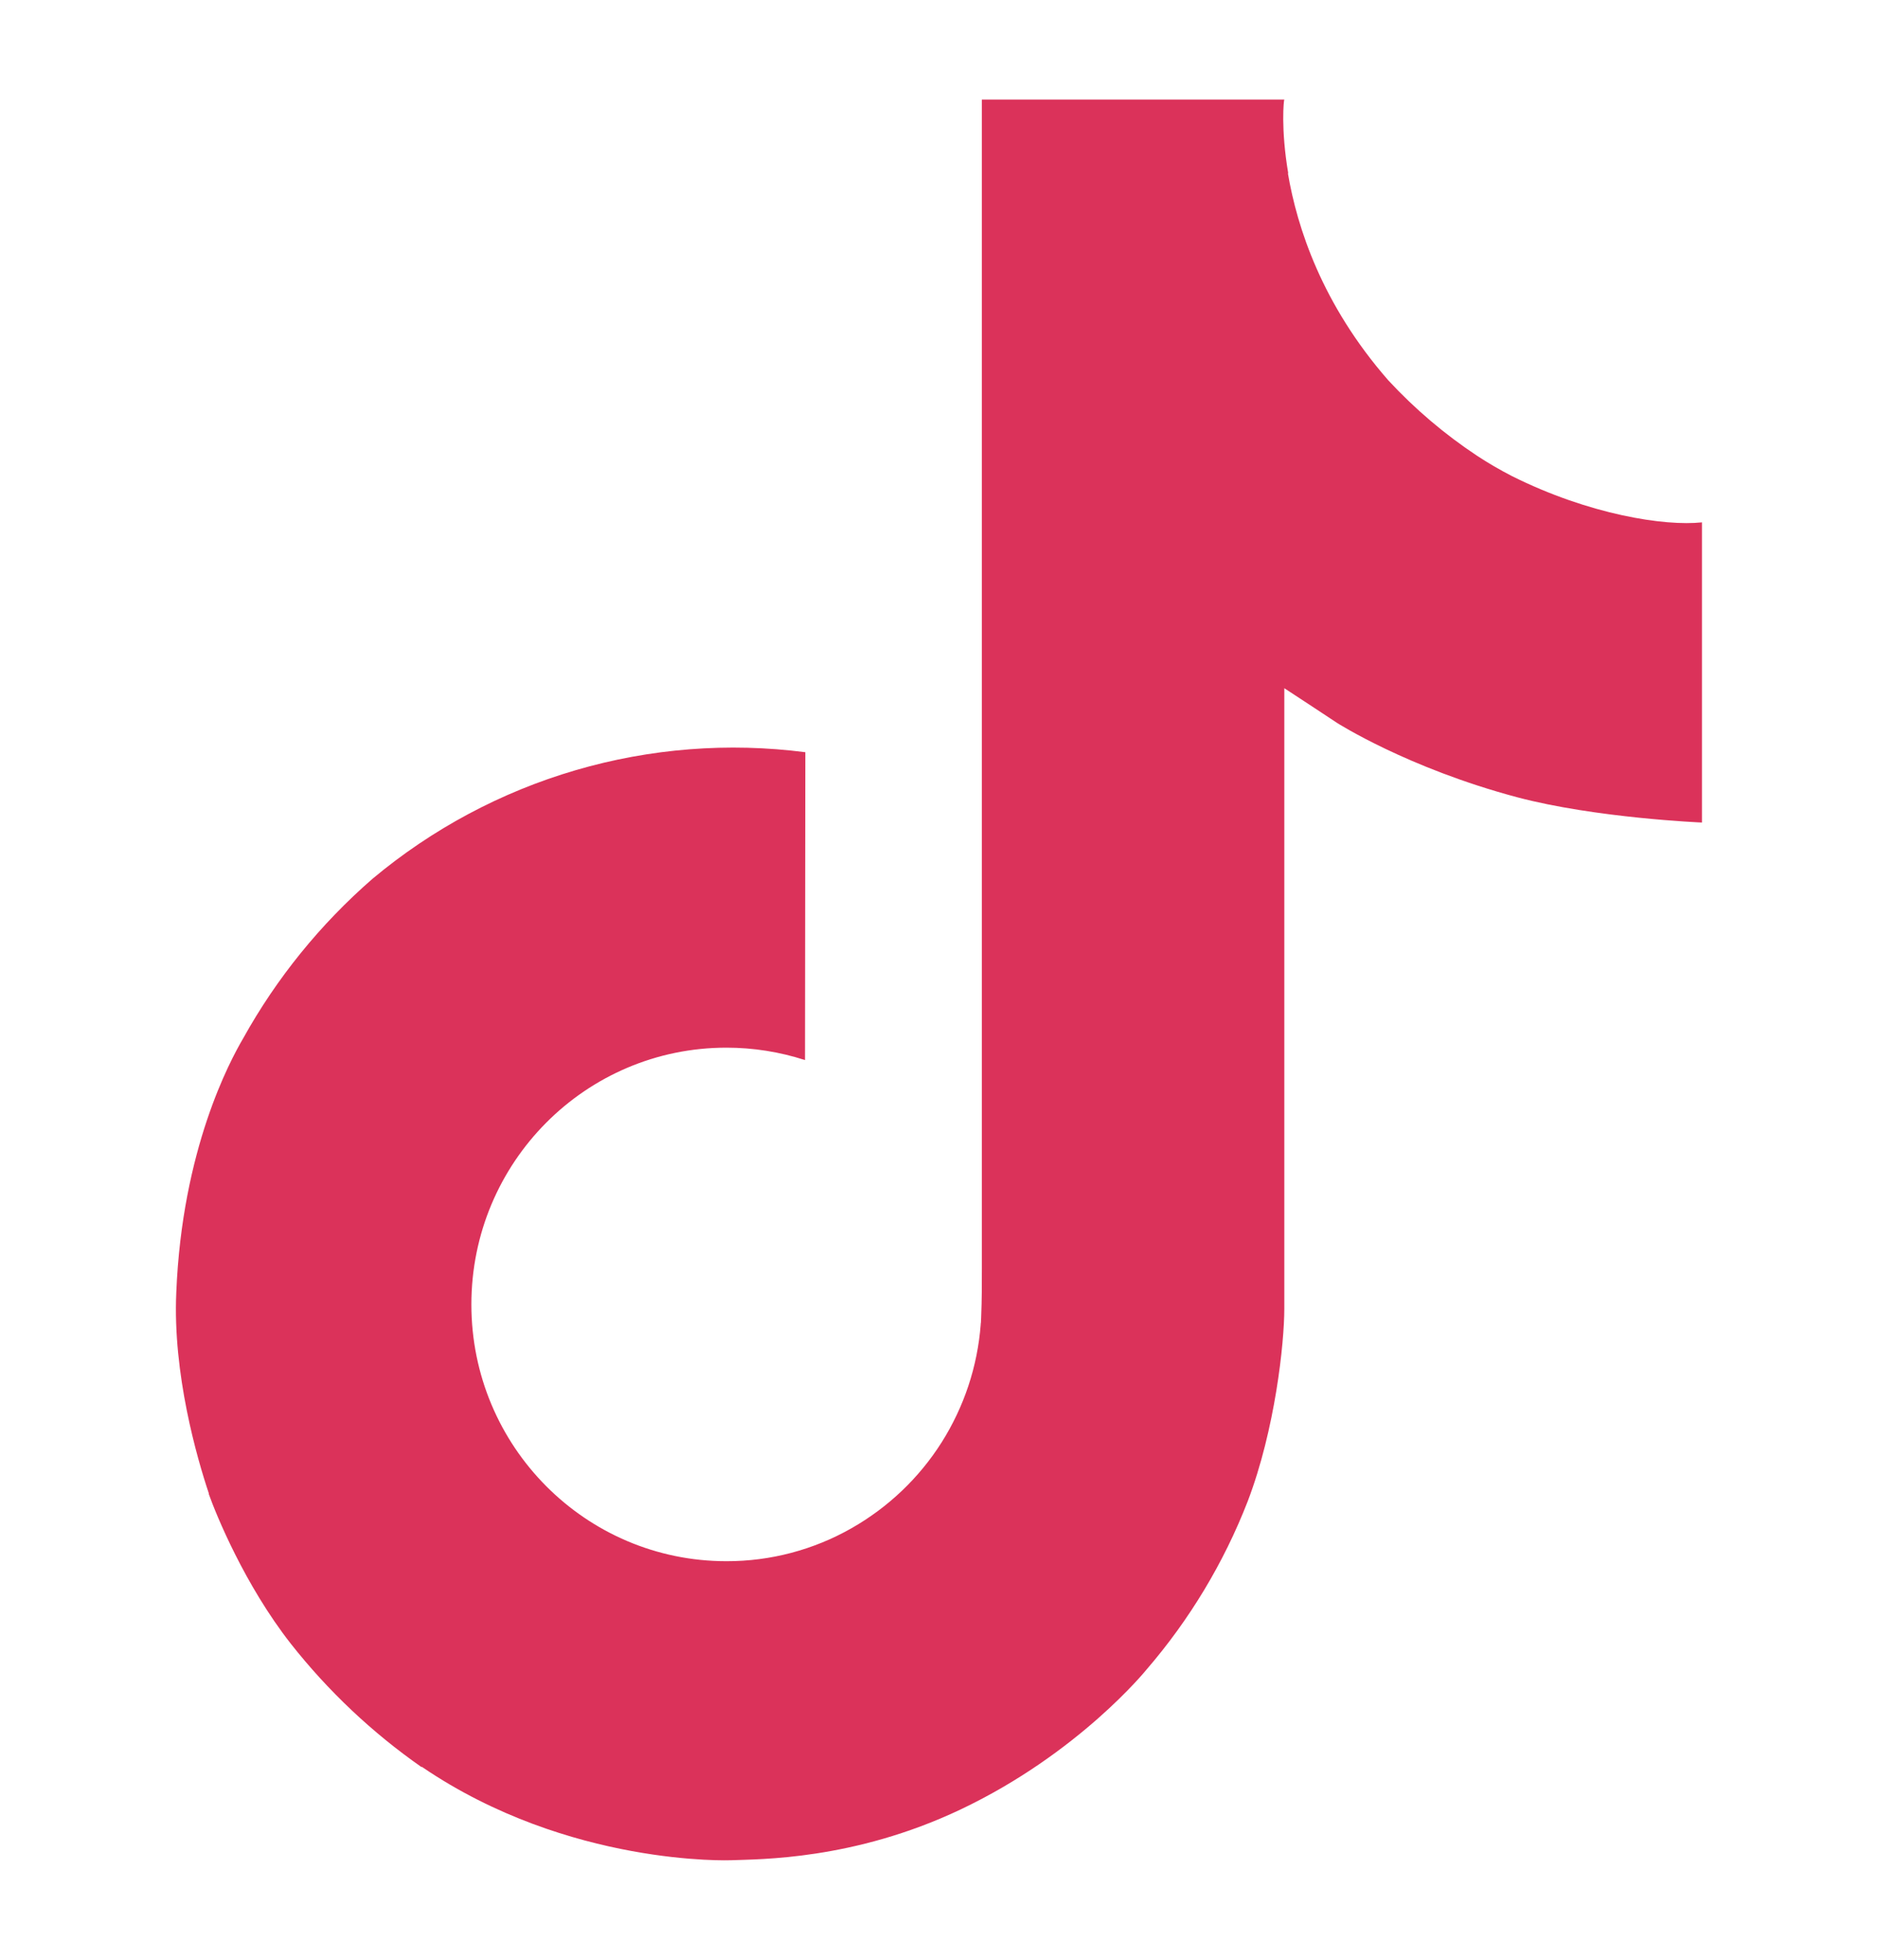 <svg width="23" height="24" viewBox="0 0 23 24" fill="none" xmlns="http://www.w3.org/2000/svg">
<path d="M18.516 5.83C18.371 5.755 18.229 5.673 18.092 5.583C17.693 5.319 17.327 5.008 17.002 4.657C16.189 3.727 15.885 2.783 15.773 2.122H15.777C15.684 1.574 15.723 1.219 15.729 1.219H12.025V15.539C12.025 15.731 12.025 15.921 12.017 16.109C12.017 16.132 12.015 16.154 12.014 16.179C12.014 16.189 12.014 16.2 12.011 16.211C12.011 16.214 12.011 16.216 12.011 16.219C11.972 16.733 11.807 17.229 11.532 17.664C11.256 18.1 10.877 18.46 10.429 18.715C9.962 18.981 9.434 19.12 8.897 19.119C7.171 19.119 5.773 17.712 5.773 15.975C5.773 14.237 7.171 12.83 8.897 12.83C9.223 12.83 9.548 12.881 9.859 12.982L9.863 9.212C8.92 9.09 7.963 9.165 7.05 9.432C6.138 9.699 5.291 10.152 4.562 10.762C3.924 11.317 3.387 11.979 2.977 12.718C2.82 12.987 2.23 14.07 2.159 15.828C2.114 16.826 2.414 17.86 2.557 18.287V18.296C2.646 18.547 2.995 19.406 3.562 20.13C4.019 20.71 4.56 21.22 5.166 21.643V21.634L5.175 21.643C6.968 22.861 8.956 22.781 8.956 22.781C9.3 22.767 10.452 22.781 11.761 22.161C13.213 21.473 14.04 20.448 14.04 20.448C14.568 19.836 14.988 19.139 15.281 18.385C15.617 17.504 15.729 16.448 15.729 16.025V8.428C15.773 8.455 16.372 8.851 16.372 8.851C16.372 8.851 17.234 9.404 18.579 9.763C19.544 10.019 20.844 10.073 20.844 10.073V6.397C20.388 6.446 19.463 6.303 18.516 5.83Z" fill="#DB325A"/>
</svg>
